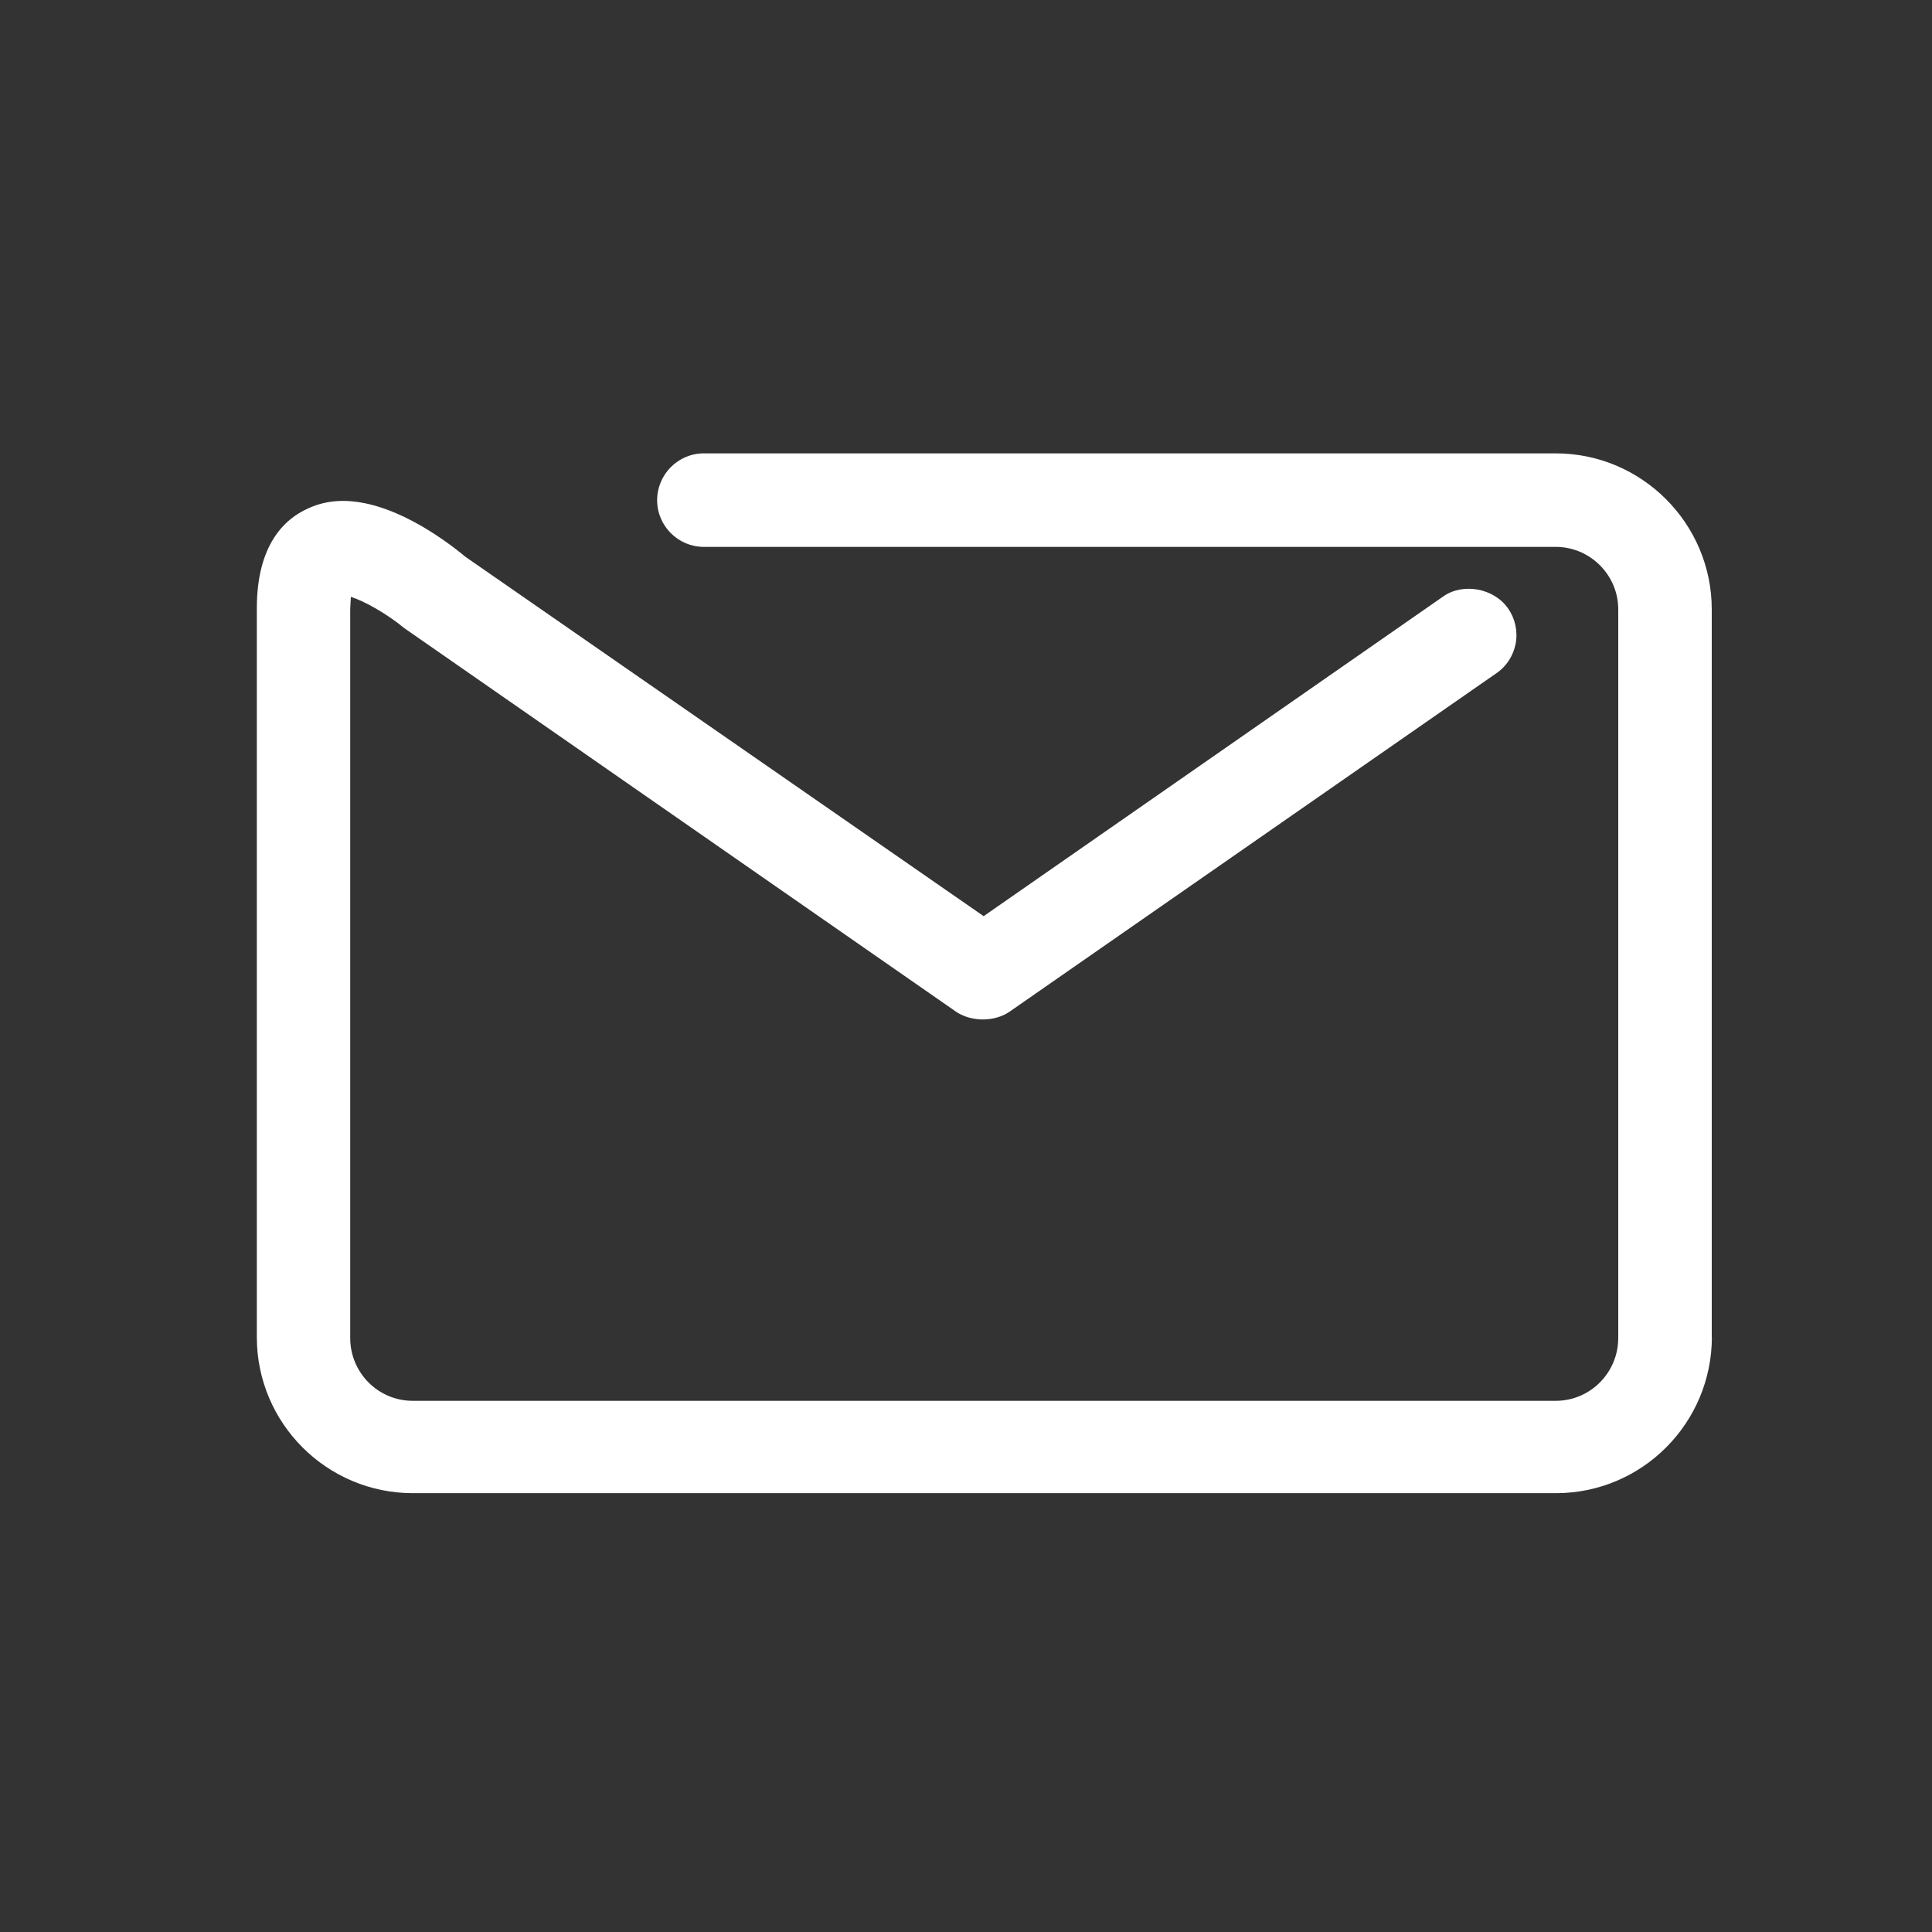 <?xml version="1.0" encoding="UTF-8" standalone="no"?>
<!-- Created with Inkscape (http://www.inkscape.org/) -->

<svg
   xmlns:dc="http://purl.org/dc/elements/1.1/"
   xmlns:cc="http://creativecommons.org/ns#"
   xmlns:rdf="http://www.w3.org/1999/02/22-rdf-syntax-ns#"
   xmlns:svg="http://www.w3.org/2000/svg"
   xmlns="http://www.w3.org/2000/svg"
   xmlns:sodipodi="http://sodipodi.sourceforge.net/DTD/sodipodi-0.dtd"
   xmlns:inkscape="http://www.inkscape.org/namespaces/inkscape"
   width="15"
   height="15"
   viewBox="0 0 15 15"
   id="svg5192"
   version="1.1"
   inkscape:version="0.91 r13725"
   sodipodi:docname="logo-correo.svg">
  <rect x="0" y="0" width="15" height="15" fill="#333333" stroke="none"/>
  <defs
     id="defs5194" />
  <sodipodi:namedview
     id="base"
     pagecolor="#ffffff"
     bordercolor="#666666"
     borderopacity="1.0"
     inkscape:pageopacity="0.0"
     inkscape:pageshadow="2"
     inkscape:zoom="3.959798"
     inkscape:cx="13.080873"
     inkscape:cy="-87.84918"
     inkscape:document-units="px"
     inkscape:current-layer="layer1"
     showgrid="false"
     inkscape:window-width="1680"
     inkscape:window-height="996"
     inkscape:window-x="0"
     inkscape:window-y="27"
     inkscape:window-maximized="1"
     units="px" />
  <g
     inkscape:label="Capa 1"
     inkscape:groupmode="layer"
     id="layer1"
     transform="translate(0,-1037.362)">
    <path
       d="m 13.291,1047.741 c 0,0.671 -0.543,1.214 -1.211,1.214 l -8.874,0 c -0.669,0 -1.212,-0.543 -1.212,-1.211 l 0,-5.659 c 0,-0.492 0.214,-0.693 0.395,-0.774 0.081,-0.039 0.174,-0.06 0.273,-0.06 0.366,0 0.755,0.271 0.953,0.435 l 4.022,2.789 3.568,-2.482 c 0.152,-0.108 0.395,-0.066 0.505,0.095 0.053,0.076 0.075,0.174 0.058,0.269 -0.018,0.095 -0.071,0.179 -0.153,0.234 l -3.77,2.621 c -0.113,0.082 -0.289,0.088 -0.415,0.01 l -4.291,-2.983 c -0.133,-0.11 -0.309,-0.21 -0.415,-0.243 l -0.005,0.097 0,5.657 c 0,0.269 0.216,0.488 0.486,0.488 l 8.874,0 c 0.267,0 0.485,-0.218 0.485,-0.488 l 0,-5.657 c 0,-0.267 -0.219,-0.485 -0.485,-0.485 l -6.615,0 c -0.199,0 -0.362,-0.163 -0.362,-0.362 0,-0.201 0.163,-0.364 0.362,-0.364 l 6.615,0 c 0.668,0 1.211,0.545 1.211,1.211 l 0,5.657 z"
       style="fill:#ffffff;fill-opacity:1;fill-rule:evenodd;stroke:none;stroke-opacity:1"
       id="path940"
       inkscape:connector-curvature="0"
       sodipodi:nodetypes="csssscscccccccccccssssssssssscc" />
  </g>
</svg>
